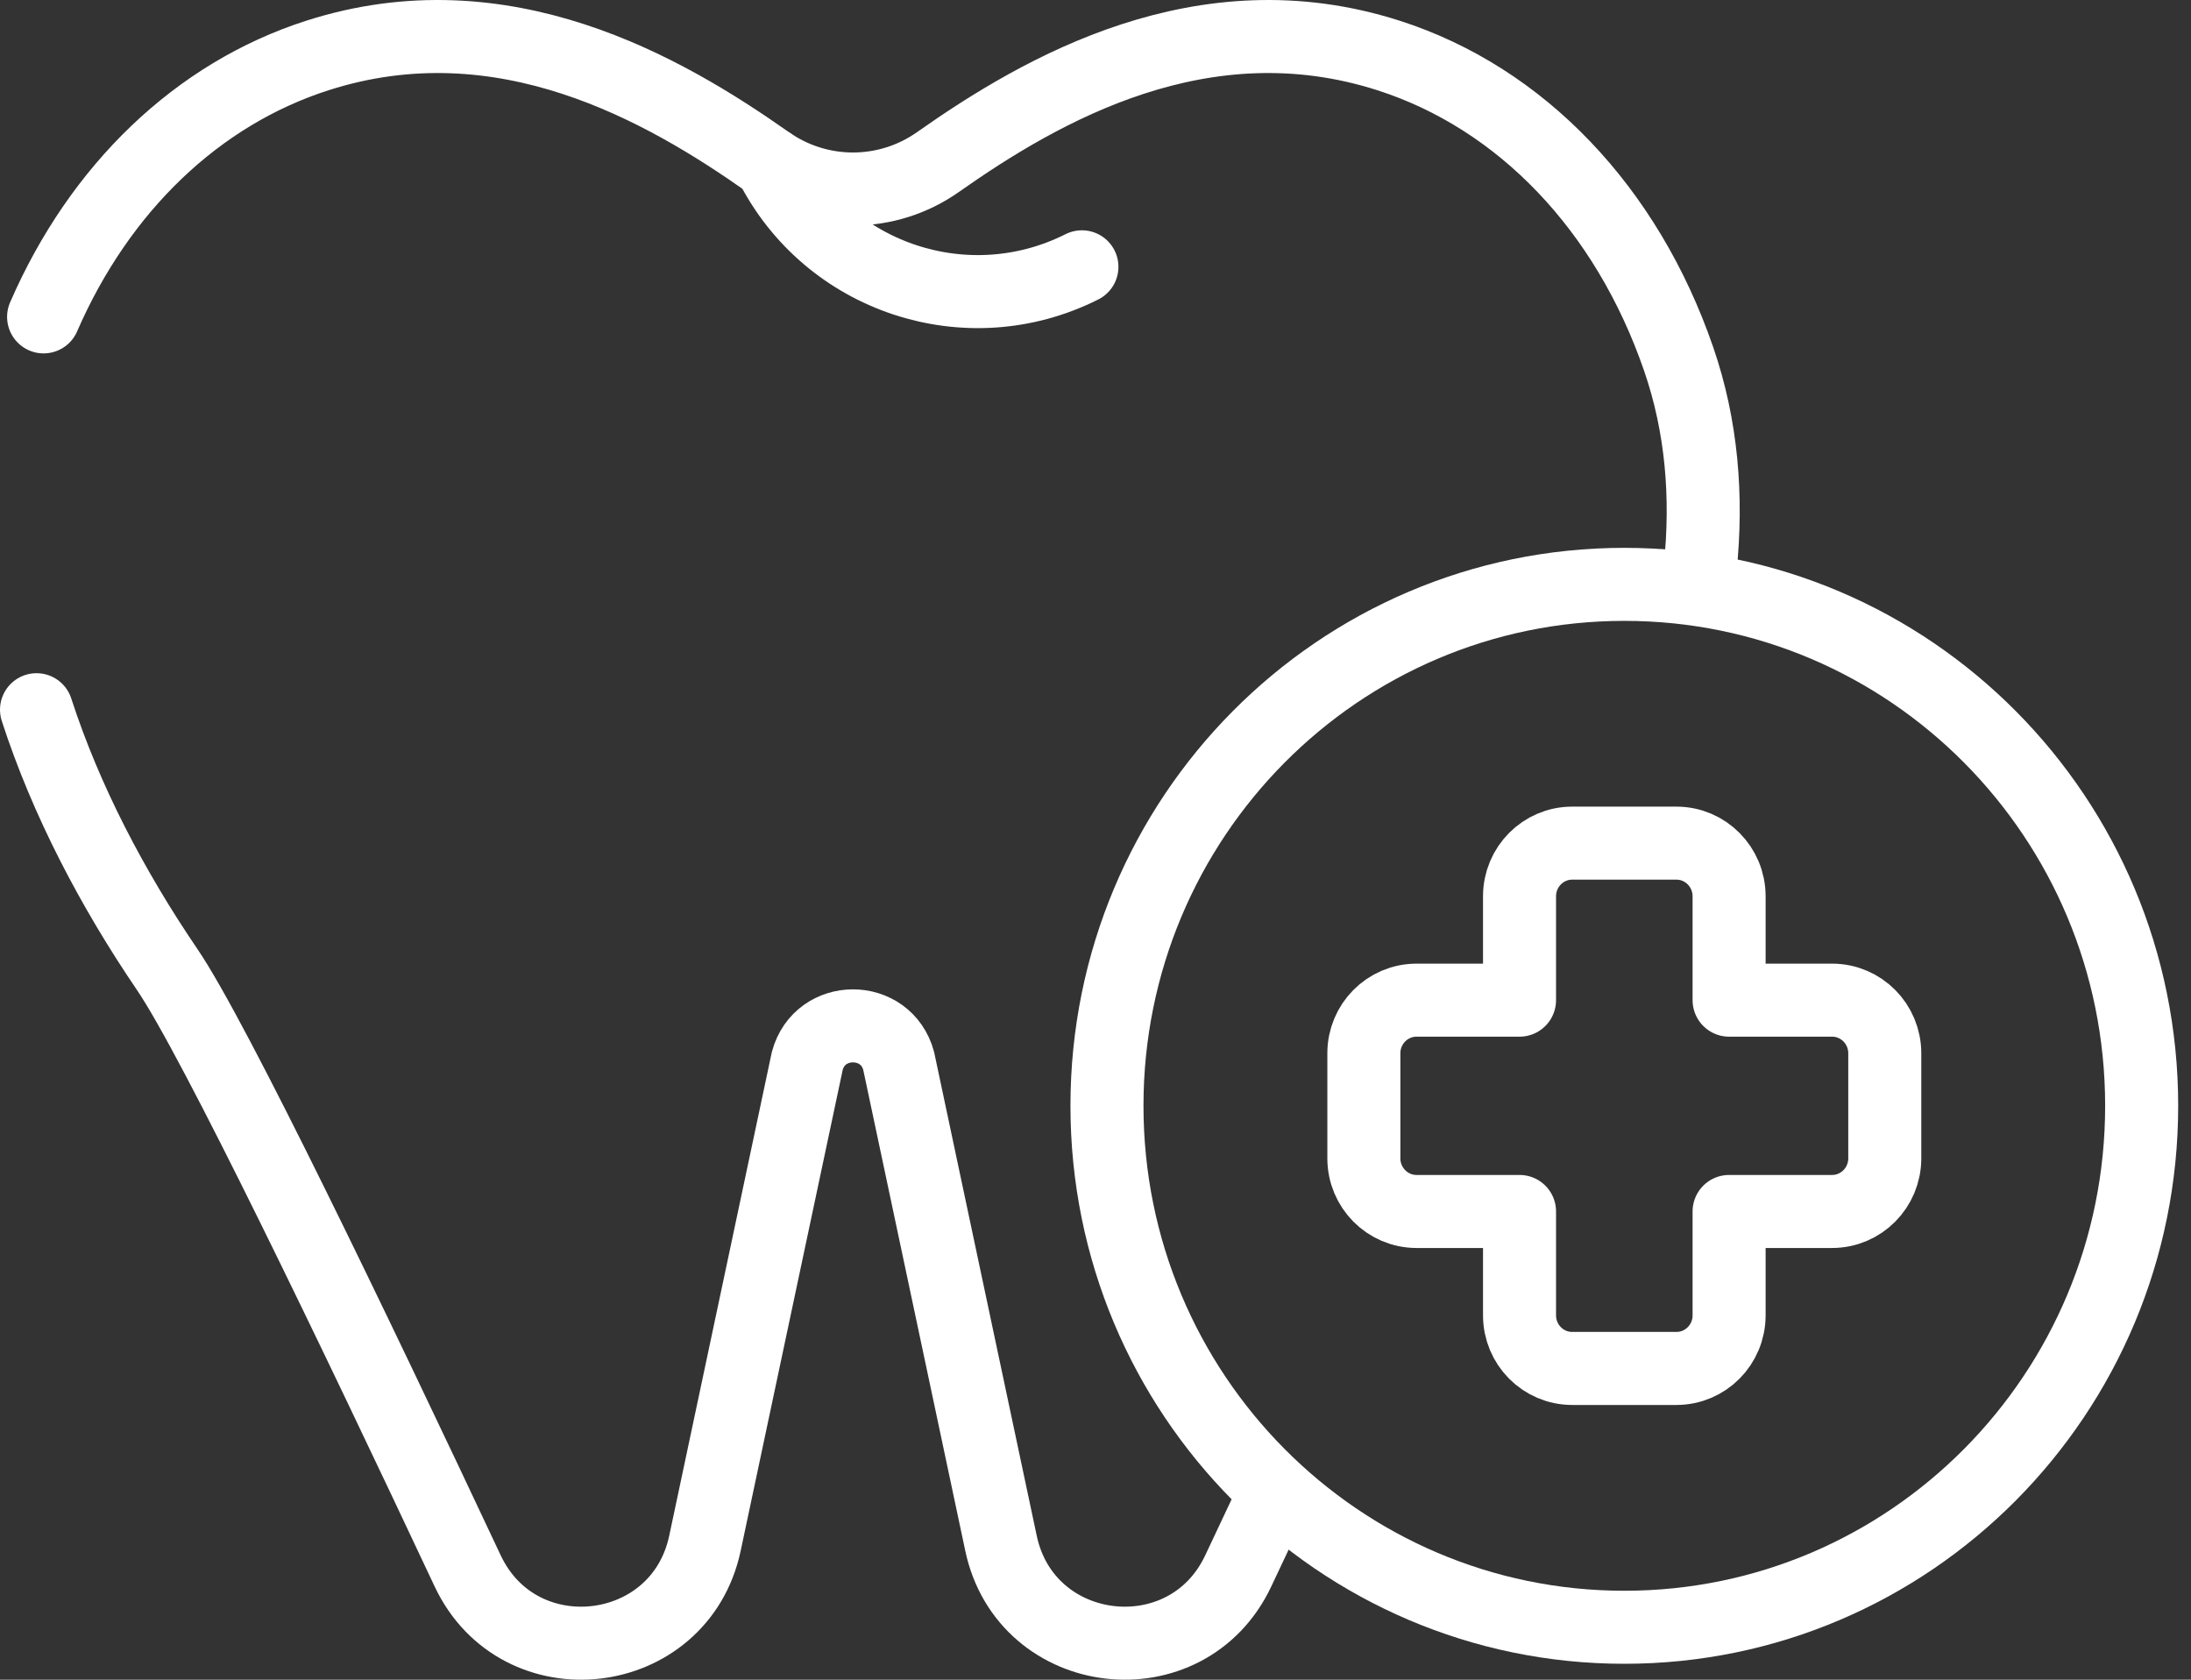 <svg width="60" height="46" viewBox="0 0 60 46" fill="none" xmlns="http://www.w3.org/2000/svg">
<rect x="0" y="0" width="60" height="46" fill="#333333" stroke="none"/>
<path d="M1 19.436C1.807 21.923 3.081 24.35 4.578 26.55C5.872 28.451 9.707 36.424 12.805 43.016C14.212 46.01 18.618 45.5 19.305 42.263L22.107 29.054C22.45 27.774 24.266 27.774 24.61 29.054L27.412 42.263C28.098 45.5 32.504 46.01 33.911 43.016C34.181 42.441 34.457 41.856 34.736 41.266" stroke="white" stroke-width="2" stroke-miterlimit="10" stroke-linecap="round" stroke-linejoin="round"/>
<path d="M46.559 15.56C46.762 13.609 46.604 11.674 45.971 9.835C44.553 5.715 41.657 2.684 38.023 1.519C32.942 -0.11 28.526 2.439 25.686 4.438C25.005 4.918 24.192 5.176 23.358 5.176C22.525 5.176 21.712 4.918 21.03 4.438C18.191 2.439 13.774 -0.11 8.693 1.519C5.409 2.572 2.727 5.15 1.194 8.678" stroke="white" stroke-width="2" stroke-miterlimit="10" stroke-linecap="round" stroke-linejoin="round"/>
<path d="M29.628 7.307C26.496 8.883 22.679 7.622 21.102 4.49" stroke="white" stroke-width="2" stroke-miterlimit="10" stroke-linecap="round" stroke-linejoin="round"/>
<path d="M58.649 30.283C58.649 38.17 52.306 44.564 44.482 44.564C36.657 44.564 30.314 38.17 30.314 30.283C30.314 22.396 36.657 16.003 44.482 16.003C52.306 16.003 58.649 22.396 58.649 30.283Z" stroke="white" stroke-width="2" stroke-miterlimit="10" stroke-linecap="round" stroke-linejoin="round"/>
<path d="M50.171 27.39H47.351V24.545C47.351 23.742 46.705 23.09 45.907 23.09H43.055C42.258 23.09 41.612 23.742 41.612 24.545V27.39H38.792C37.995 27.39 37.349 28.041 37.349 28.845V31.722C37.349 32.525 37.995 33.177 38.792 33.177H41.612V36.021C41.612 36.825 42.258 37.476 43.055 37.476H45.907C46.705 37.476 47.351 36.825 47.351 36.021V33.177H50.171C50.968 33.177 51.614 32.525 51.614 31.722V28.845C51.614 28.041 50.968 27.39 50.171 27.39Z" stroke="white" stroke-width="2" stroke-miterlimit="10" stroke-linecap="round" stroke-linejoin="round"/>
</svg>
